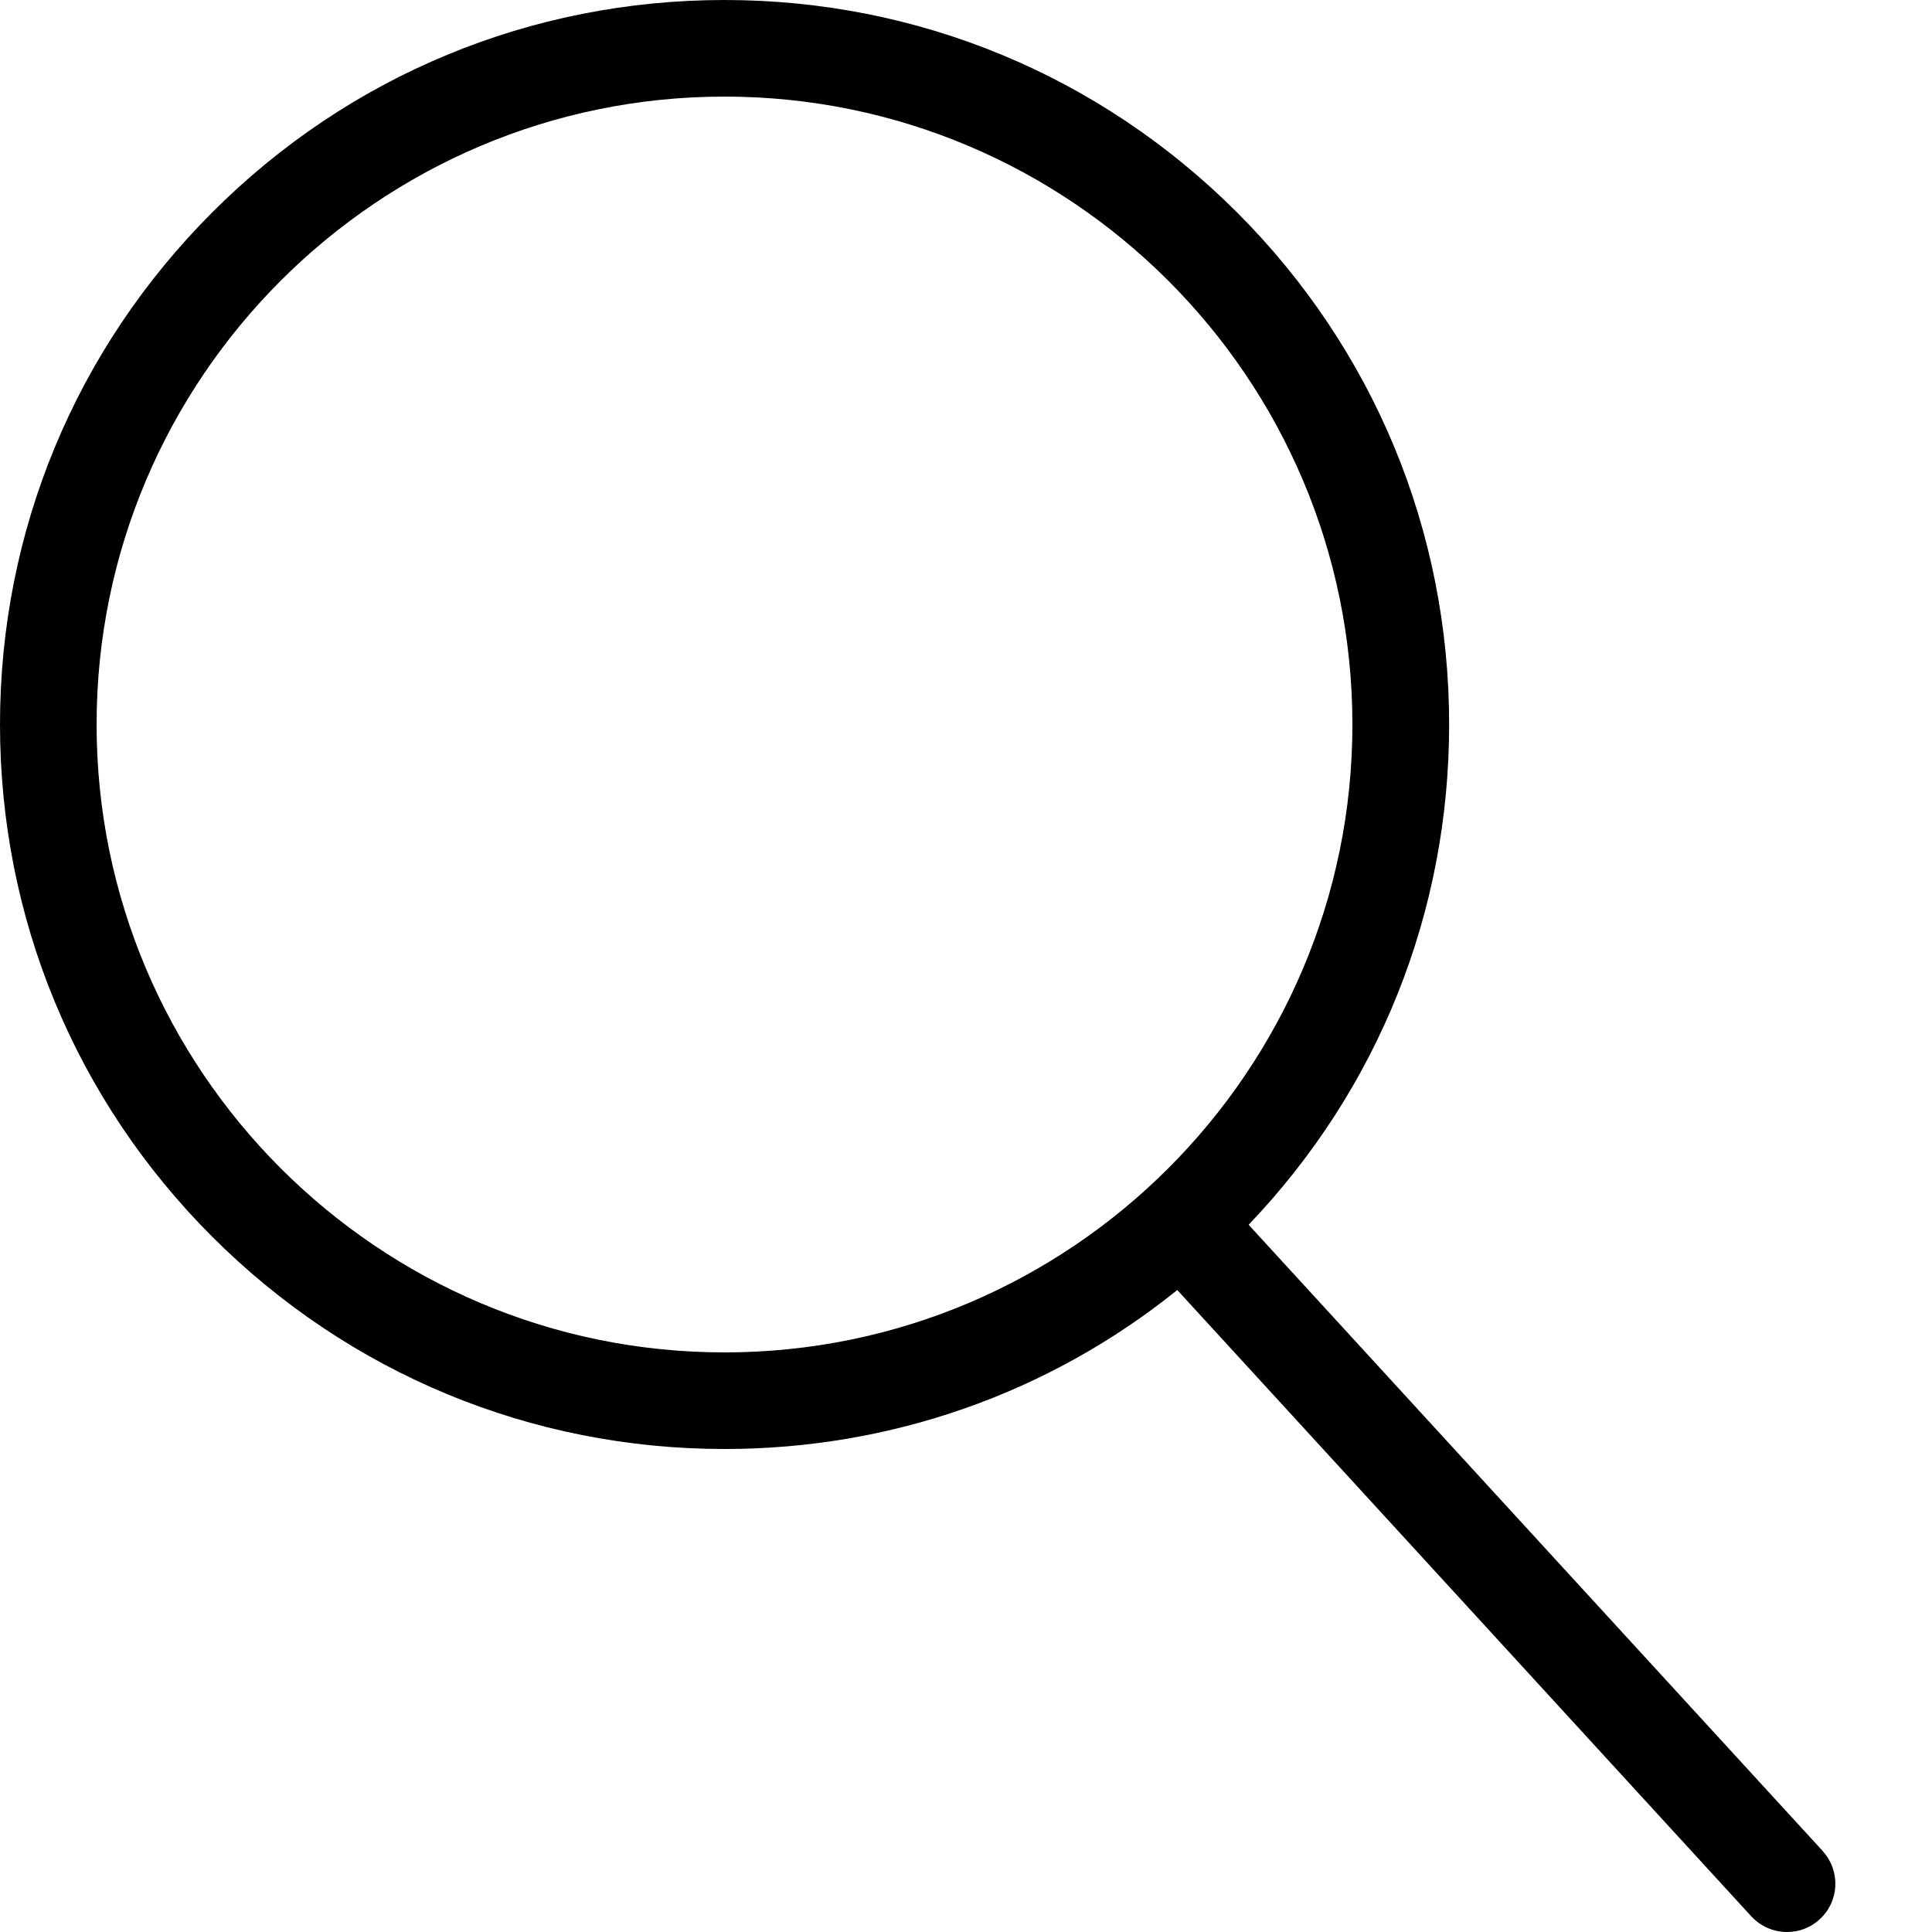 <svg xmlns="http://www.w3.org/2000/svg" width="14" height="14" viewBox="0 0 14 14">
    <path d="M13.208 13.413l-4.16-4.538c.938-.981 1.453-2.263 1.453-3.625 0-1.402-.546-2.72-1.538-3.712C7.97.547 6.653 0 5.25 0 3.849 0 2.53.546 1.539 1.538.547 2.53 0 3.848 0 5.25c0 1.402.546 2.72 1.538 3.712.992.991 2.31 1.538 3.712 1.538 1.208 0 2.353-.405 3.281-1.152l4.16 4.539c.07.075.163.113.259.113.084 0 .17-.03.236-.092.143-.13.152-.352.022-.494zM.7 5.25C.7 2.741 2.741.7 5.25.7S9.8 2.741 9.8 5.25 7.759 9.8 5.25 9.8.7 7.759.7 5.25z"/>
</svg>
